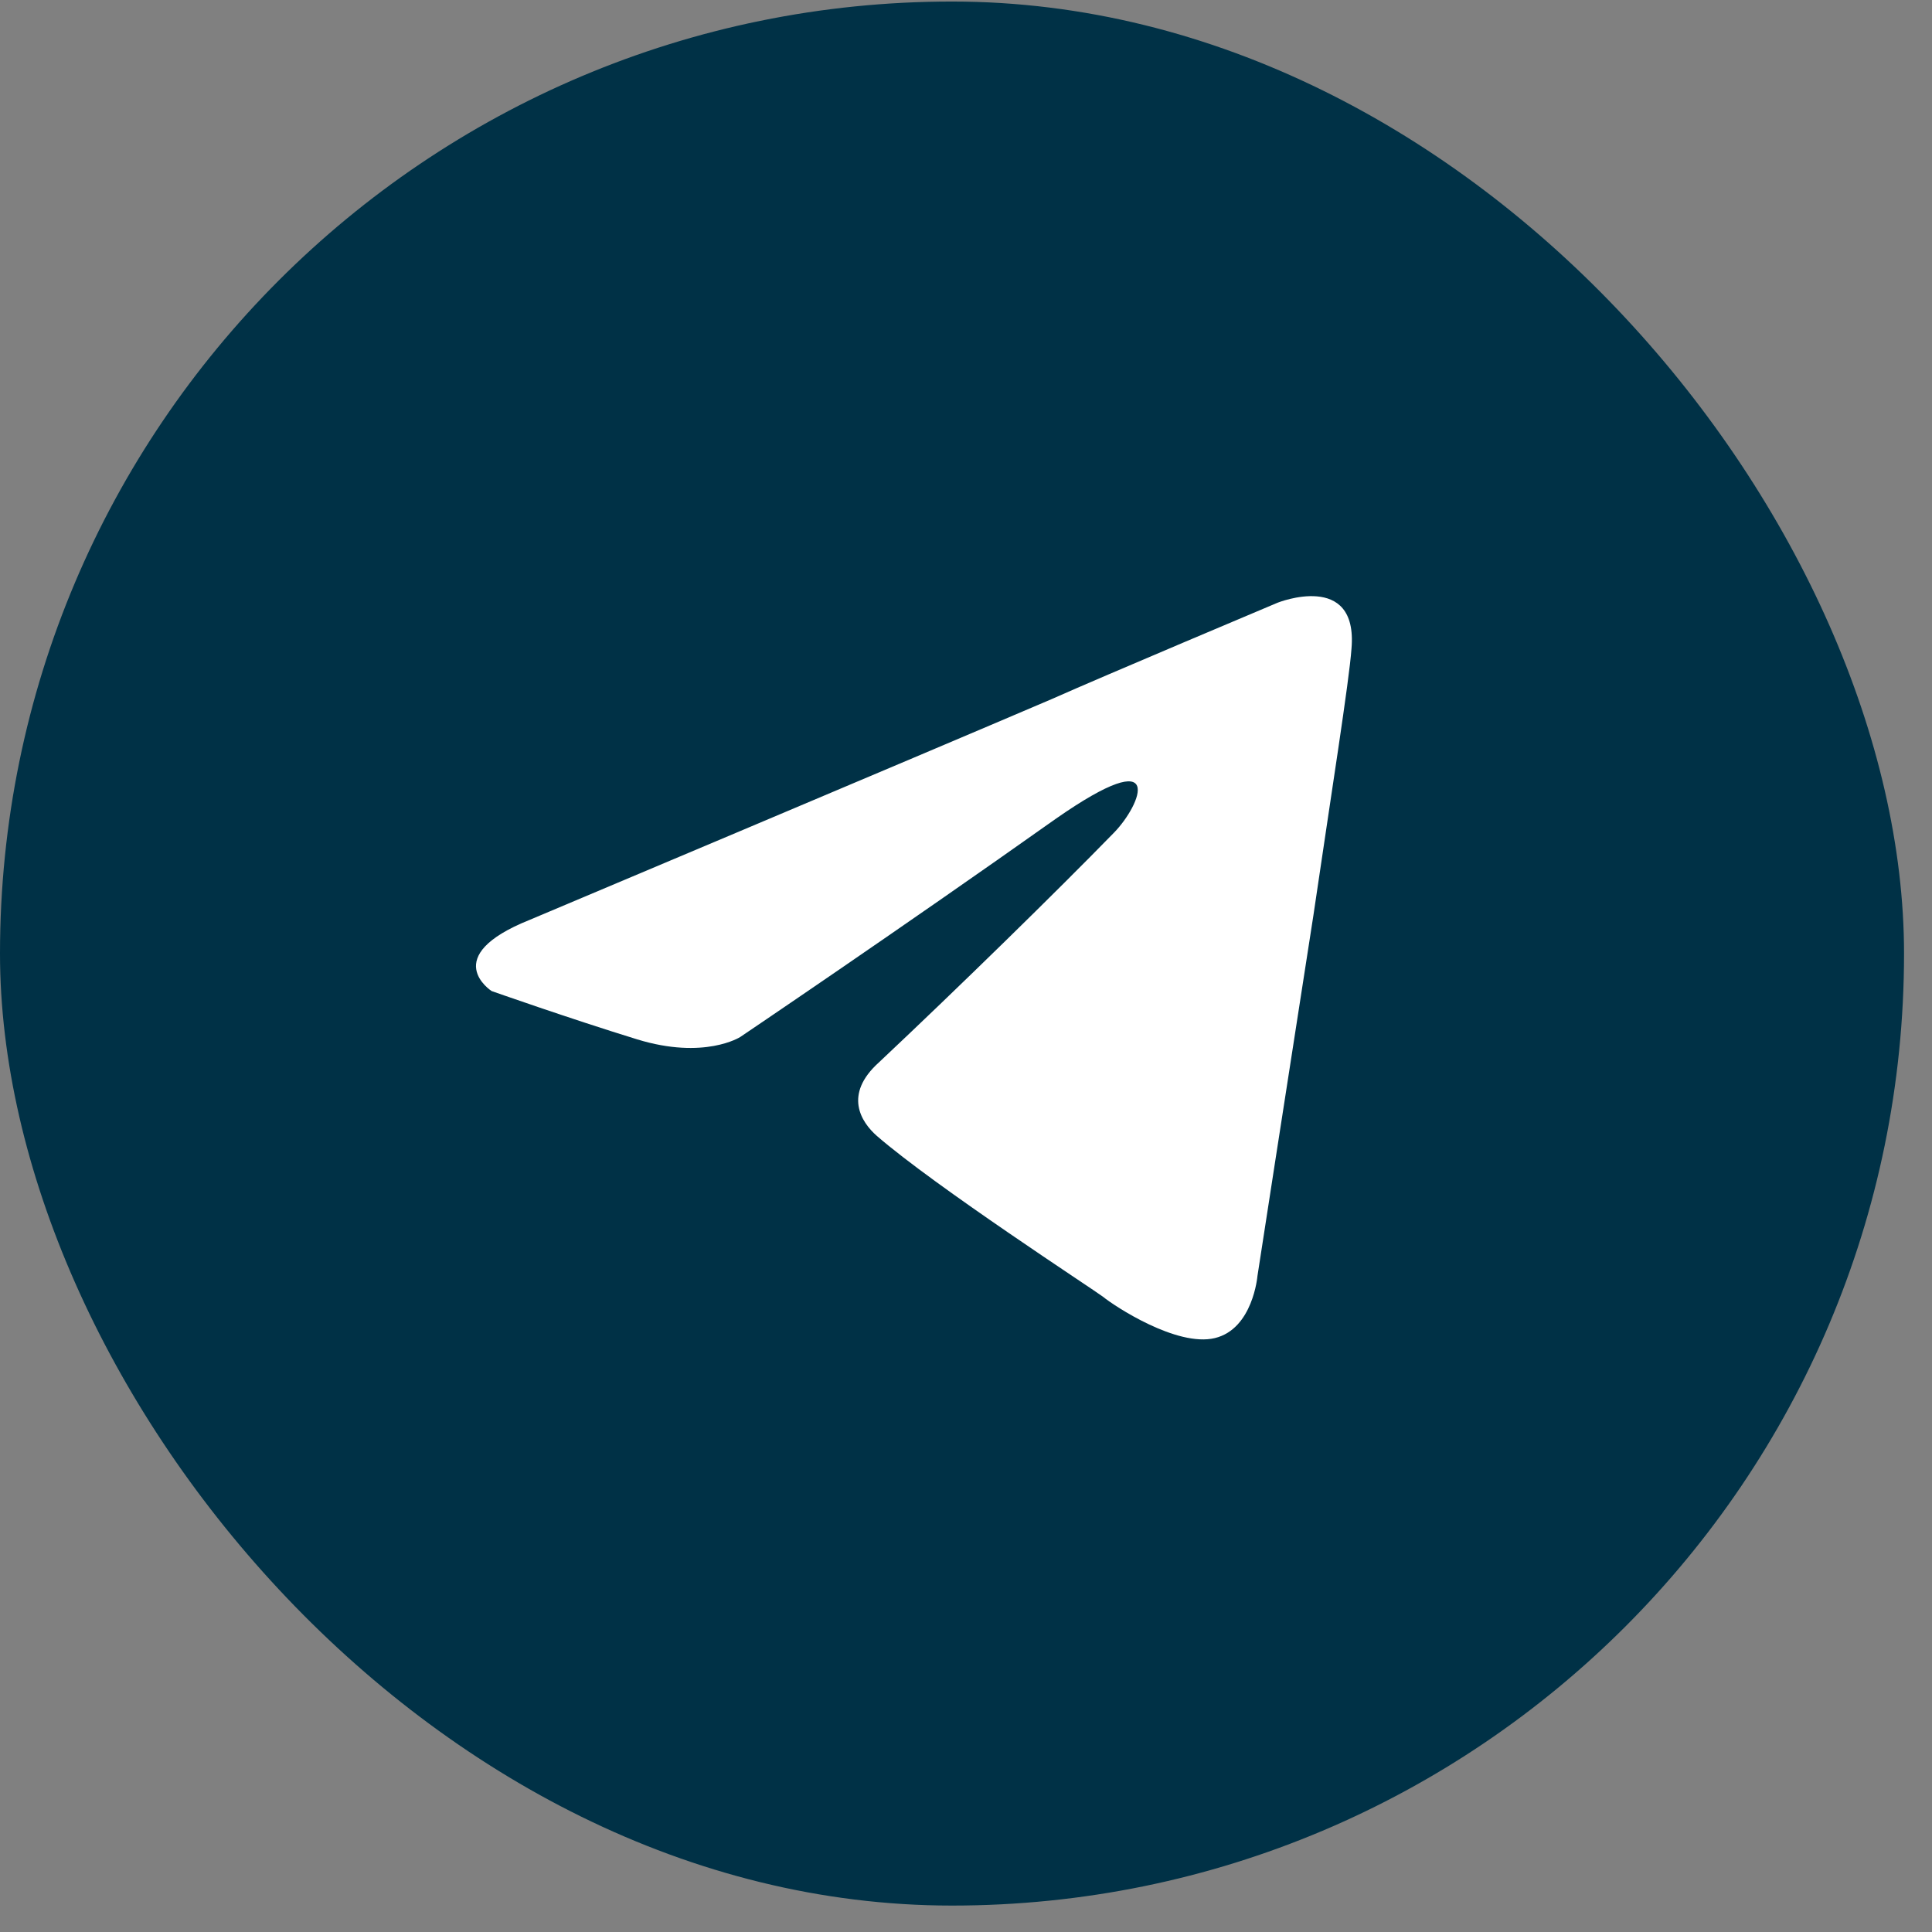 <?xml version="1.0" encoding="UTF-8"?> <svg xmlns="http://www.w3.org/2000/svg" width="34" height="34" viewBox="0 0 34 34" fill="none"><rect x="0" y="0" width="34" height="34" fill="#808080" stroke="none"/> <rect y="0.027" width="33.508" height="33.508" rx="16.754" fill="#003146"></rect> <path d="M9.322 16.188C9.322 16.188 16.139 13.316 18.503 12.305C19.41 11.901 22.483 10.607 22.483 10.607C22.483 10.607 23.902 10.04 23.784 11.415C23.744 11.982 23.429 13.963 23.114 16.107C22.641 19.14 22.129 22.456 22.129 22.456C22.129 22.456 22.05 23.386 21.38 23.548C20.71 23.71 19.607 22.982 19.41 22.82C19.252 22.699 16.454 20.879 15.43 19.989C15.154 19.746 14.839 19.261 15.469 18.695C16.888 17.36 18.582 15.702 19.607 14.651C20.08 14.165 20.553 13.033 18.582 14.408C15.784 16.39 13.026 18.25 13.026 18.25C13.026 18.25 12.396 18.654 11.213 18.291C10.031 17.927 8.652 17.441 8.652 17.441C8.652 17.441 7.706 16.835 9.322 16.188Z" fill="white"></path> </svg> 